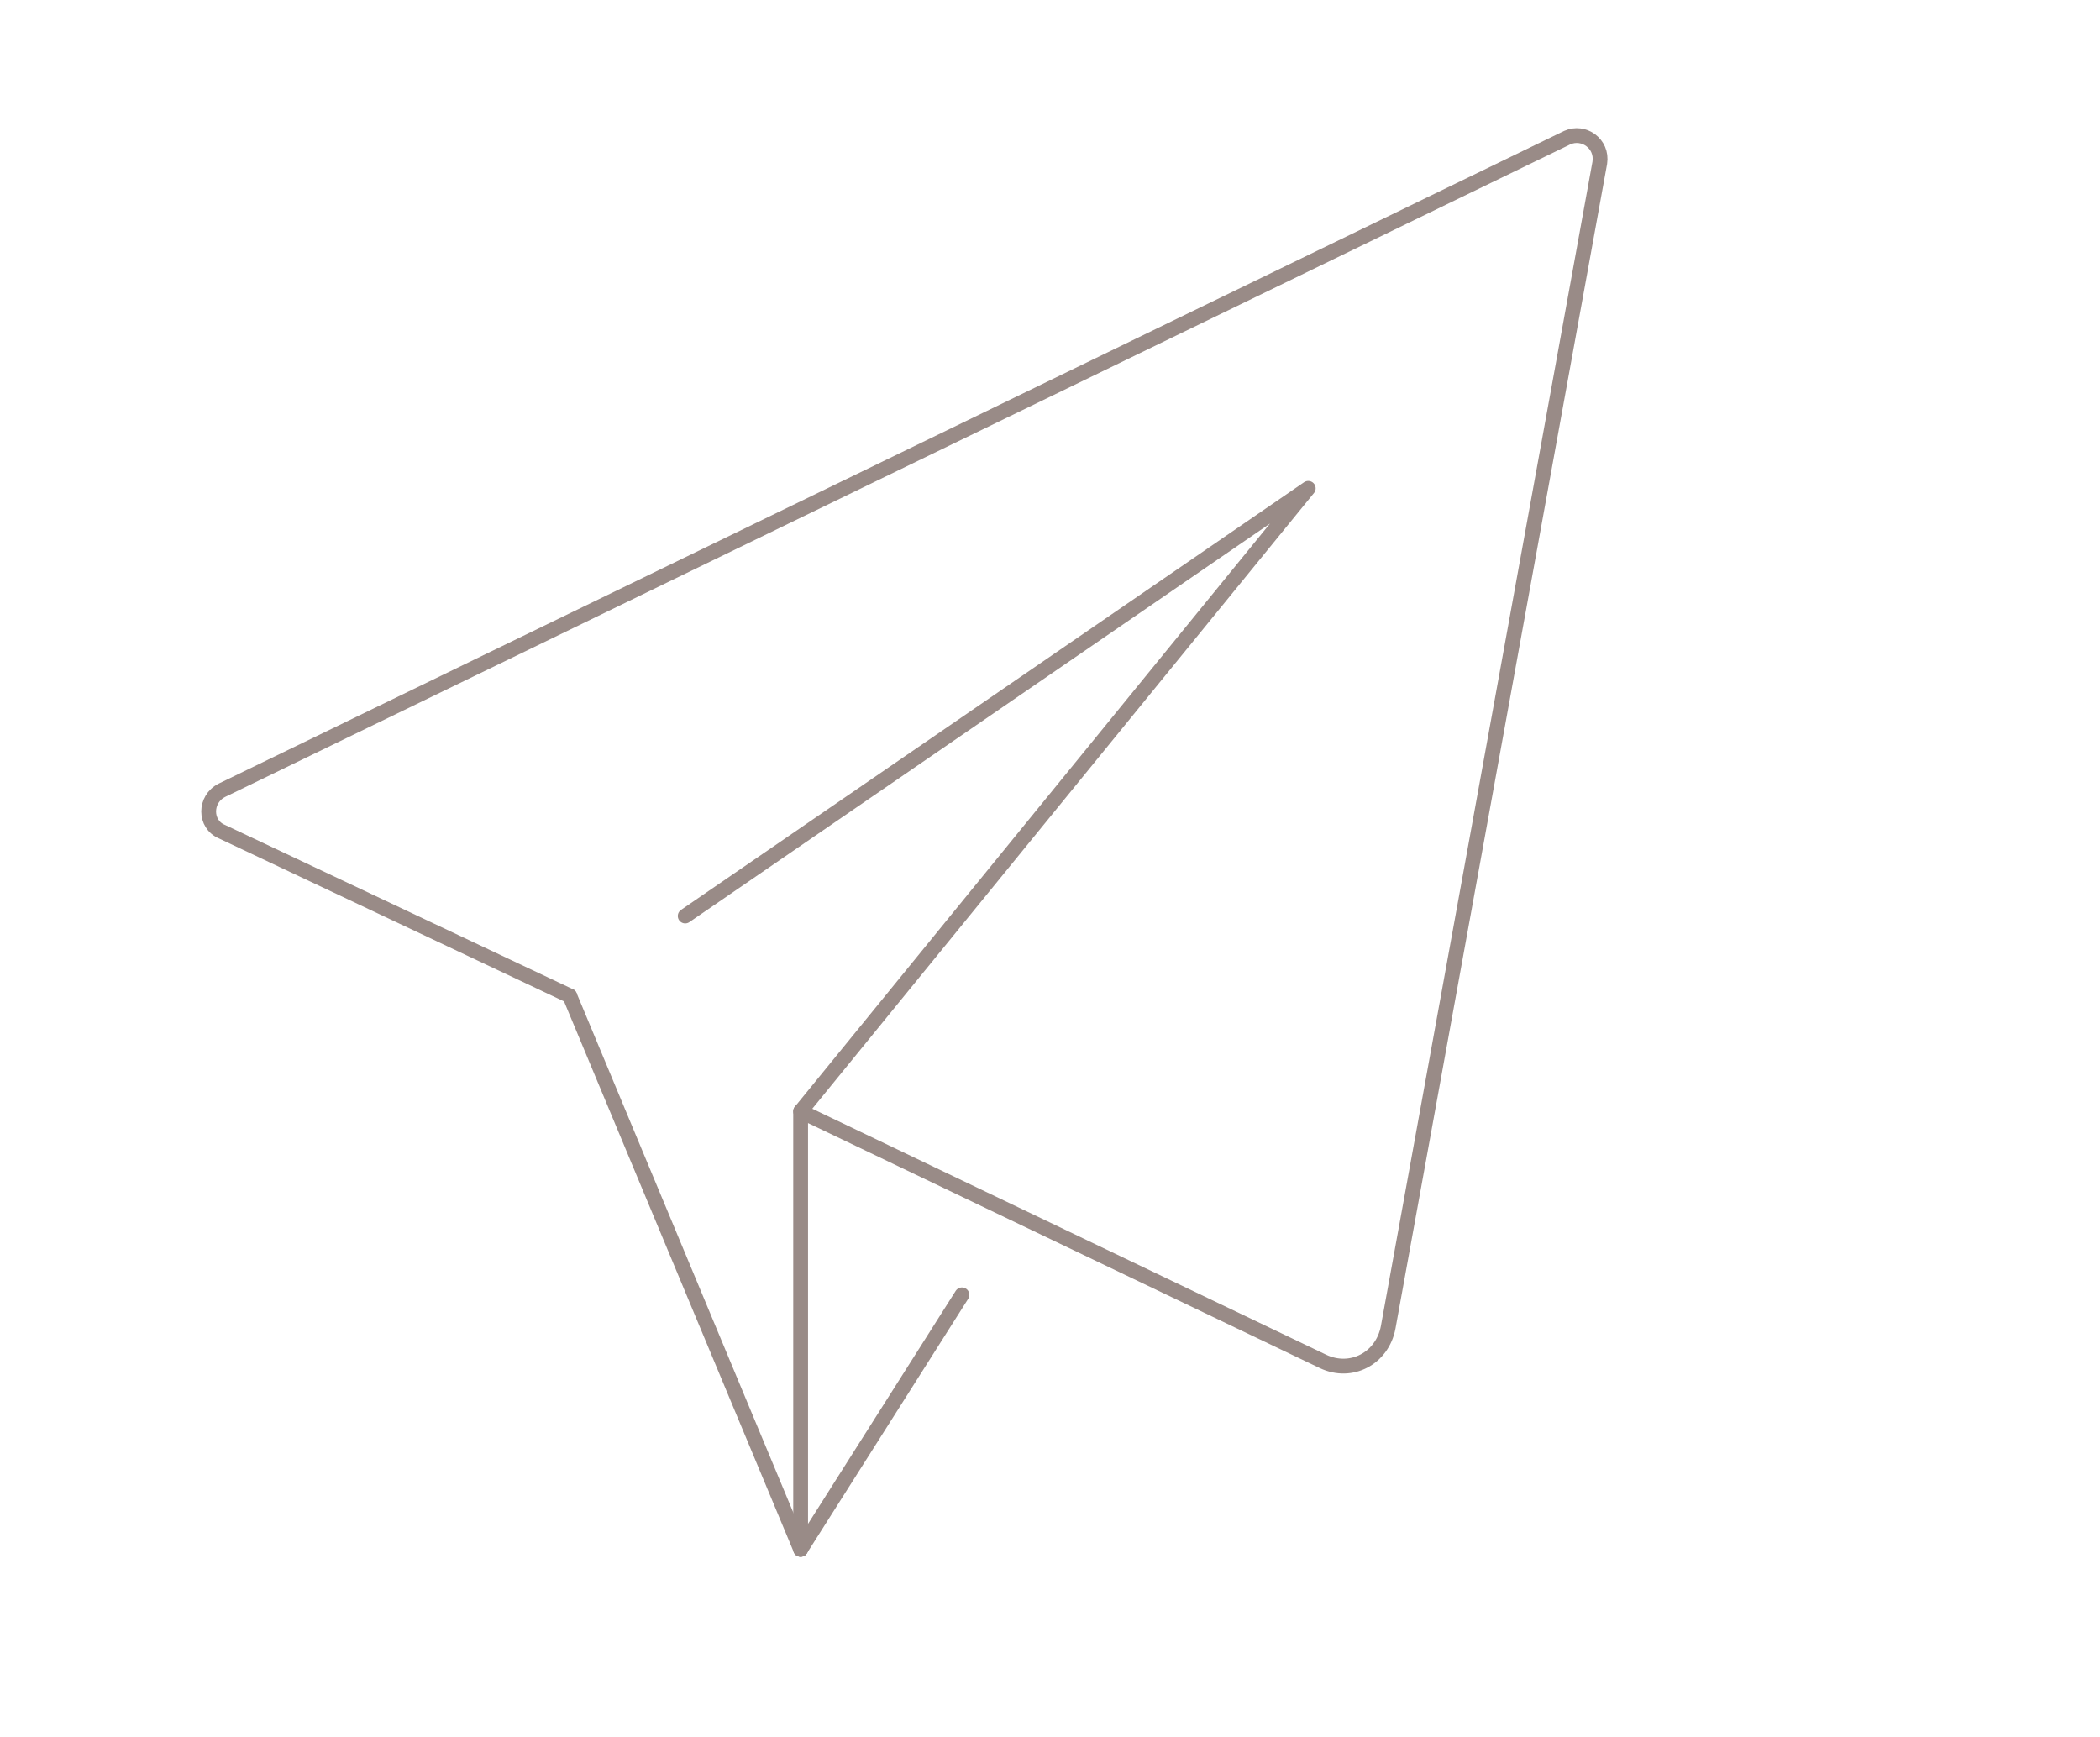 <?xml version="1.0" encoding="UTF-8"?> <svg xmlns="http://www.w3.org/2000/svg" xmlns:xlink="http://www.w3.org/1999/xlink" version="1.1" id="Livello_1" x="0px" y="0px" viewBox="0 0 141.9 117.4" style="enable-background:new 0 0 141.9 117.4;" xml:space="preserve"> <style type="text/css"> .st0{fill:none;stroke:#998B87;stroke-linecap:round;stroke-linejoin:round;} </style> <g> <g> <path class="st0" d="M-119.1,112.2c-14.3,0-27.7-5.6-37.8-15.7c-10.1-10.1-15.7-23.5-15.7-37.8c0-14.3,5.6-27.7,15.7-37.8 c10.1-10.1,23.5-15.7,37.8-15.7c2,0,4,0.1,6,0.3c0.5,0.1,1,0.3,1.2,0.8c0.3,0.4,0.4,0.9,0.2,1.4c-0.3,1-0.4,2-0.4,3 c0,5.6,4,10.3,9.5,11.2c0.6,0.1,1.1,0.5,1.3,1.1c0.2,0.6,0.2,1.2-0.2,1.7c-1.4,2-2.2,4.3-2.2,6.7c0,6.3,5.1,11.4,11.4,11.4 c2.3,0,4.5-0.7,6.4-2c0.5-0.4,1.2-0.4,1.8-0.1c0.6,0.3,0.9,0.9,0.9,1.6l0,0.1c0,0,0,0.1,0,0.1c0,6.3,5.1,11.4,11.4,11.4 c1.2,0,2.4-0.2,3.6-0.6c0.5-0.2,1.1-0.1,1.5,0.2c0.4,0.3,0.7,0.8,0.8,1.3c0.1,1.3,0.1,2.5,0.1,3.8c0,14.3-5.6,27.7-15.7,37.8 C-91.4,106.6-104.9,112.2-119.1,112.2z"></path> </g> <path class="st0" d="M-147.9,61.2c-3.3,0-5.9-2.6-5.9-5.9c0-3.3,2.6-5.9,5.9-5.9c3.3,0,5.9,2.6,5.9,5.9 C-142,58.6-144.6,61.2-147.9,61.2z"></path> <path class="st0" d="M-126.7,35.1c-3.3,0-5.9-2.6-5.9-5.9c0-3.3,2.6-5.9,5.9-5.9c3.3,0,5.9,2.6,5.9,5.9 C-120.8,32.5-123.4,35.1-126.7,35.1z"></path> <path class="st0" d="M-135,86.8c-3.3,0-5.9-2.6-5.9-5.9c0-3.3,2.6-5.9,5.9-5.9c3.3,0,5.9,2.6,5.9,5.9 C-129.1,84.2-131.7,86.8-135,86.8z"></path> <path class="st0" d="M-119.1,61.2c-3.3,0-5.9-2.6-5.9-5.9c0-3.3,2.6-5.9,5.9-5.9c3.3,0,5.9,2.6,5.9,5.9 C-113.3,58.6-115.9,61.2-119.1,61.2z"></path> <path class="st0" d="M-99.3,82.7c-3.3,0-5.9-2.6-5.9-5.9c0-3.3,2.6-5.9,5.9-5.9s5.9,2.6,5.9,5.9C-93.5,80-96.1,82.7-99.3,82.7z"></path> </g> <g id="paper_plane_1_"> <path class="st0" d="M46.3,61.9L88.4,33L54.1,75.1L89.4,92c1.9,0.9,4-0.2,4.4-2.3l14.3-78.7c0.2-1.3-1.1-2.2-2.2-1.7L15,53.4 c-1.2,0.6-1.2,2.3,0,2.8l23.5,11.1"></path> <line class="st0" x1="54.1" y1="104.7" x2="65" y2="87.5"></line> <line class="st0" x1="54.1" y1="75.1" x2="54.1" y2="104.7"></line> <line class="st0" x1="38.5" y1="67.3" x2="54.1" y2="104.7"></line> </g> </svg> 